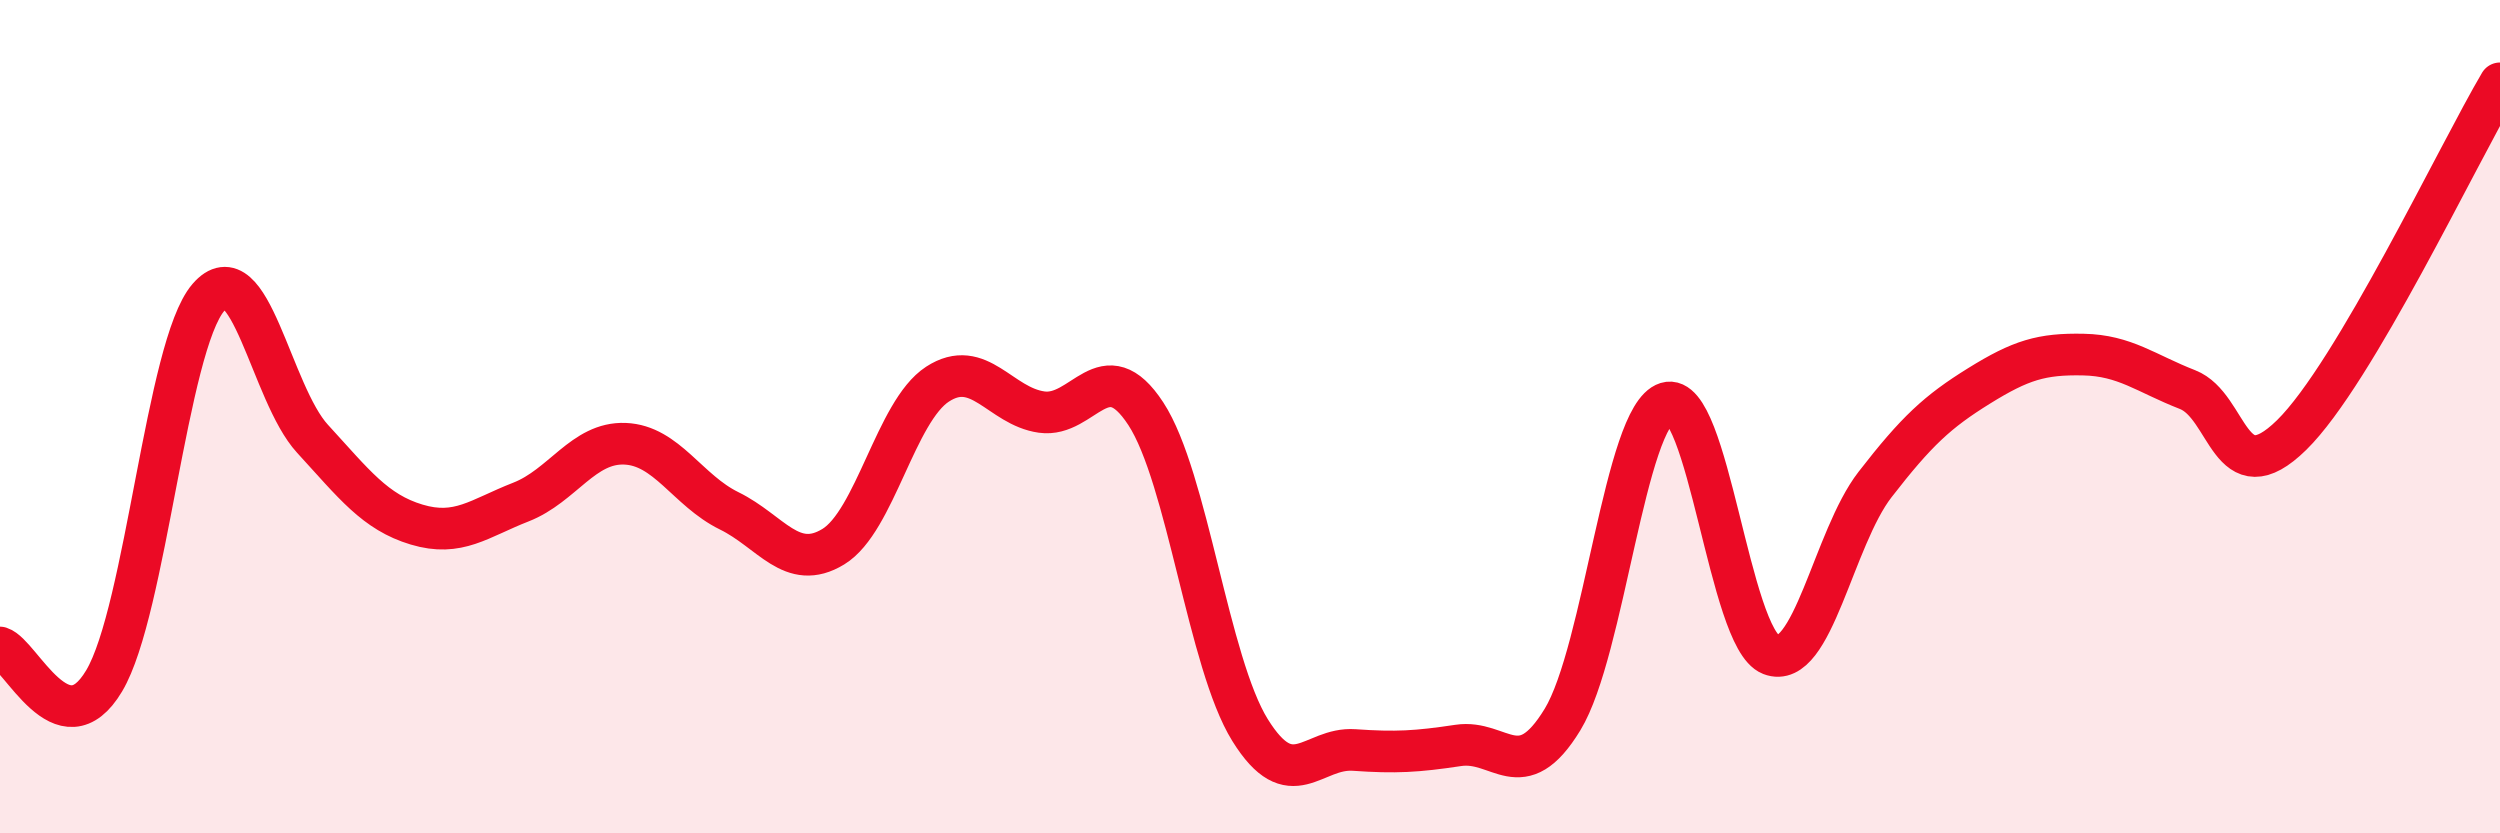 
    <svg width="60" height="20" viewBox="0 0 60 20" xmlns="http://www.w3.org/2000/svg">
      <path
        d="M 0,15.54 C 0.5,15.7 1.5,18.02 2.5,16.34 C 3.5,14.66 4,8.3 5,7.14 C 6,5.98 6.5,9.44 7.5,10.53 C 8.5,11.62 9,12.29 10,12.59 C 11,12.89 11.5,12.44 12.5,12.05 C 13.5,11.66 14,10.61 15,10.65 C 16,10.69 16.5,11.77 17.5,12.26 C 18.5,12.75 19,13.73 20,13.12 C 21,12.51 21.5,9.87 22.5,9.22 C 23.5,8.57 24,9.75 25,9.89 C 26,10.03 26.5,8.4 27.5,9.93 C 28.5,11.46 29,15.91 30,17.52 C 31,19.13 31.5,17.93 32.5,18 C 33.5,18.07 34,18.04 35,17.89 C 36,17.74 36.5,18.91 37.5,17.27 C 38.5,15.63 39,9.98 40,9.67 C 41,9.36 41.5,15.32 42.5,15.71 C 43.5,16.1 44,12.92 45,11.63 C 46,10.34 46.5,9.88 47.5,9.26 C 48.5,8.64 49,8.49 50,8.51 C 51,8.53 51.5,8.96 52.5,9.35 C 53.5,9.74 53.5,11.91 55,10.44 C 56.5,8.97 59,3.69 60,2L60 20L0 20Z"
        fill="#EB0A25"
        opacity="0.1"
        stroke-linecap="round"
        stroke-linejoin="round"
      />
      <path
        d="M 0,15.54 C 0.5,15.7 1.5,18.02 2.5,16.34 C 3.5,14.66 4,8.3 5,7.14 C 6,5.98 6.5,9.44 7.5,10.53 C 8.5,11.62 9,12.29 10,12.59 C 11,12.89 11.5,12.44 12.5,12.05 C 13.5,11.66 14,10.61 15,10.65 C 16,10.69 16.5,11.77 17.5,12.26 C 18.5,12.75 19,13.73 20,13.12 C 21,12.51 21.5,9.87 22.5,9.22 C 23.5,8.57 24,9.75 25,9.89 C 26,10.03 26.5,8.4 27.5,9.93 C 28.5,11.46 29,15.91 30,17.52 C 31,19.13 31.5,17.93 32.5,18 C 33.5,18.07 34,18.04 35,17.89 C 36,17.74 36.5,18.91 37.5,17.27 C 38.5,15.63 39,9.98 40,9.67 C 41,9.36 41.5,15.32 42.5,15.71 C 43.5,16.1 44,12.92 45,11.63 C 46,10.34 46.5,9.88 47.5,9.26 C 48.5,8.64 49,8.49 50,8.51 C 51,8.53 51.5,8.96 52.5,9.35 C 53.5,9.74 53.5,11.91 55,10.44 C 56.5,8.97 59,3.69 60,2"
        stroke="#EB0A25"
        stroke-width="1"
        fill="none"
        stroke-linecap="round"
        stroke-linejoin="round"
      />
    </svg>
  